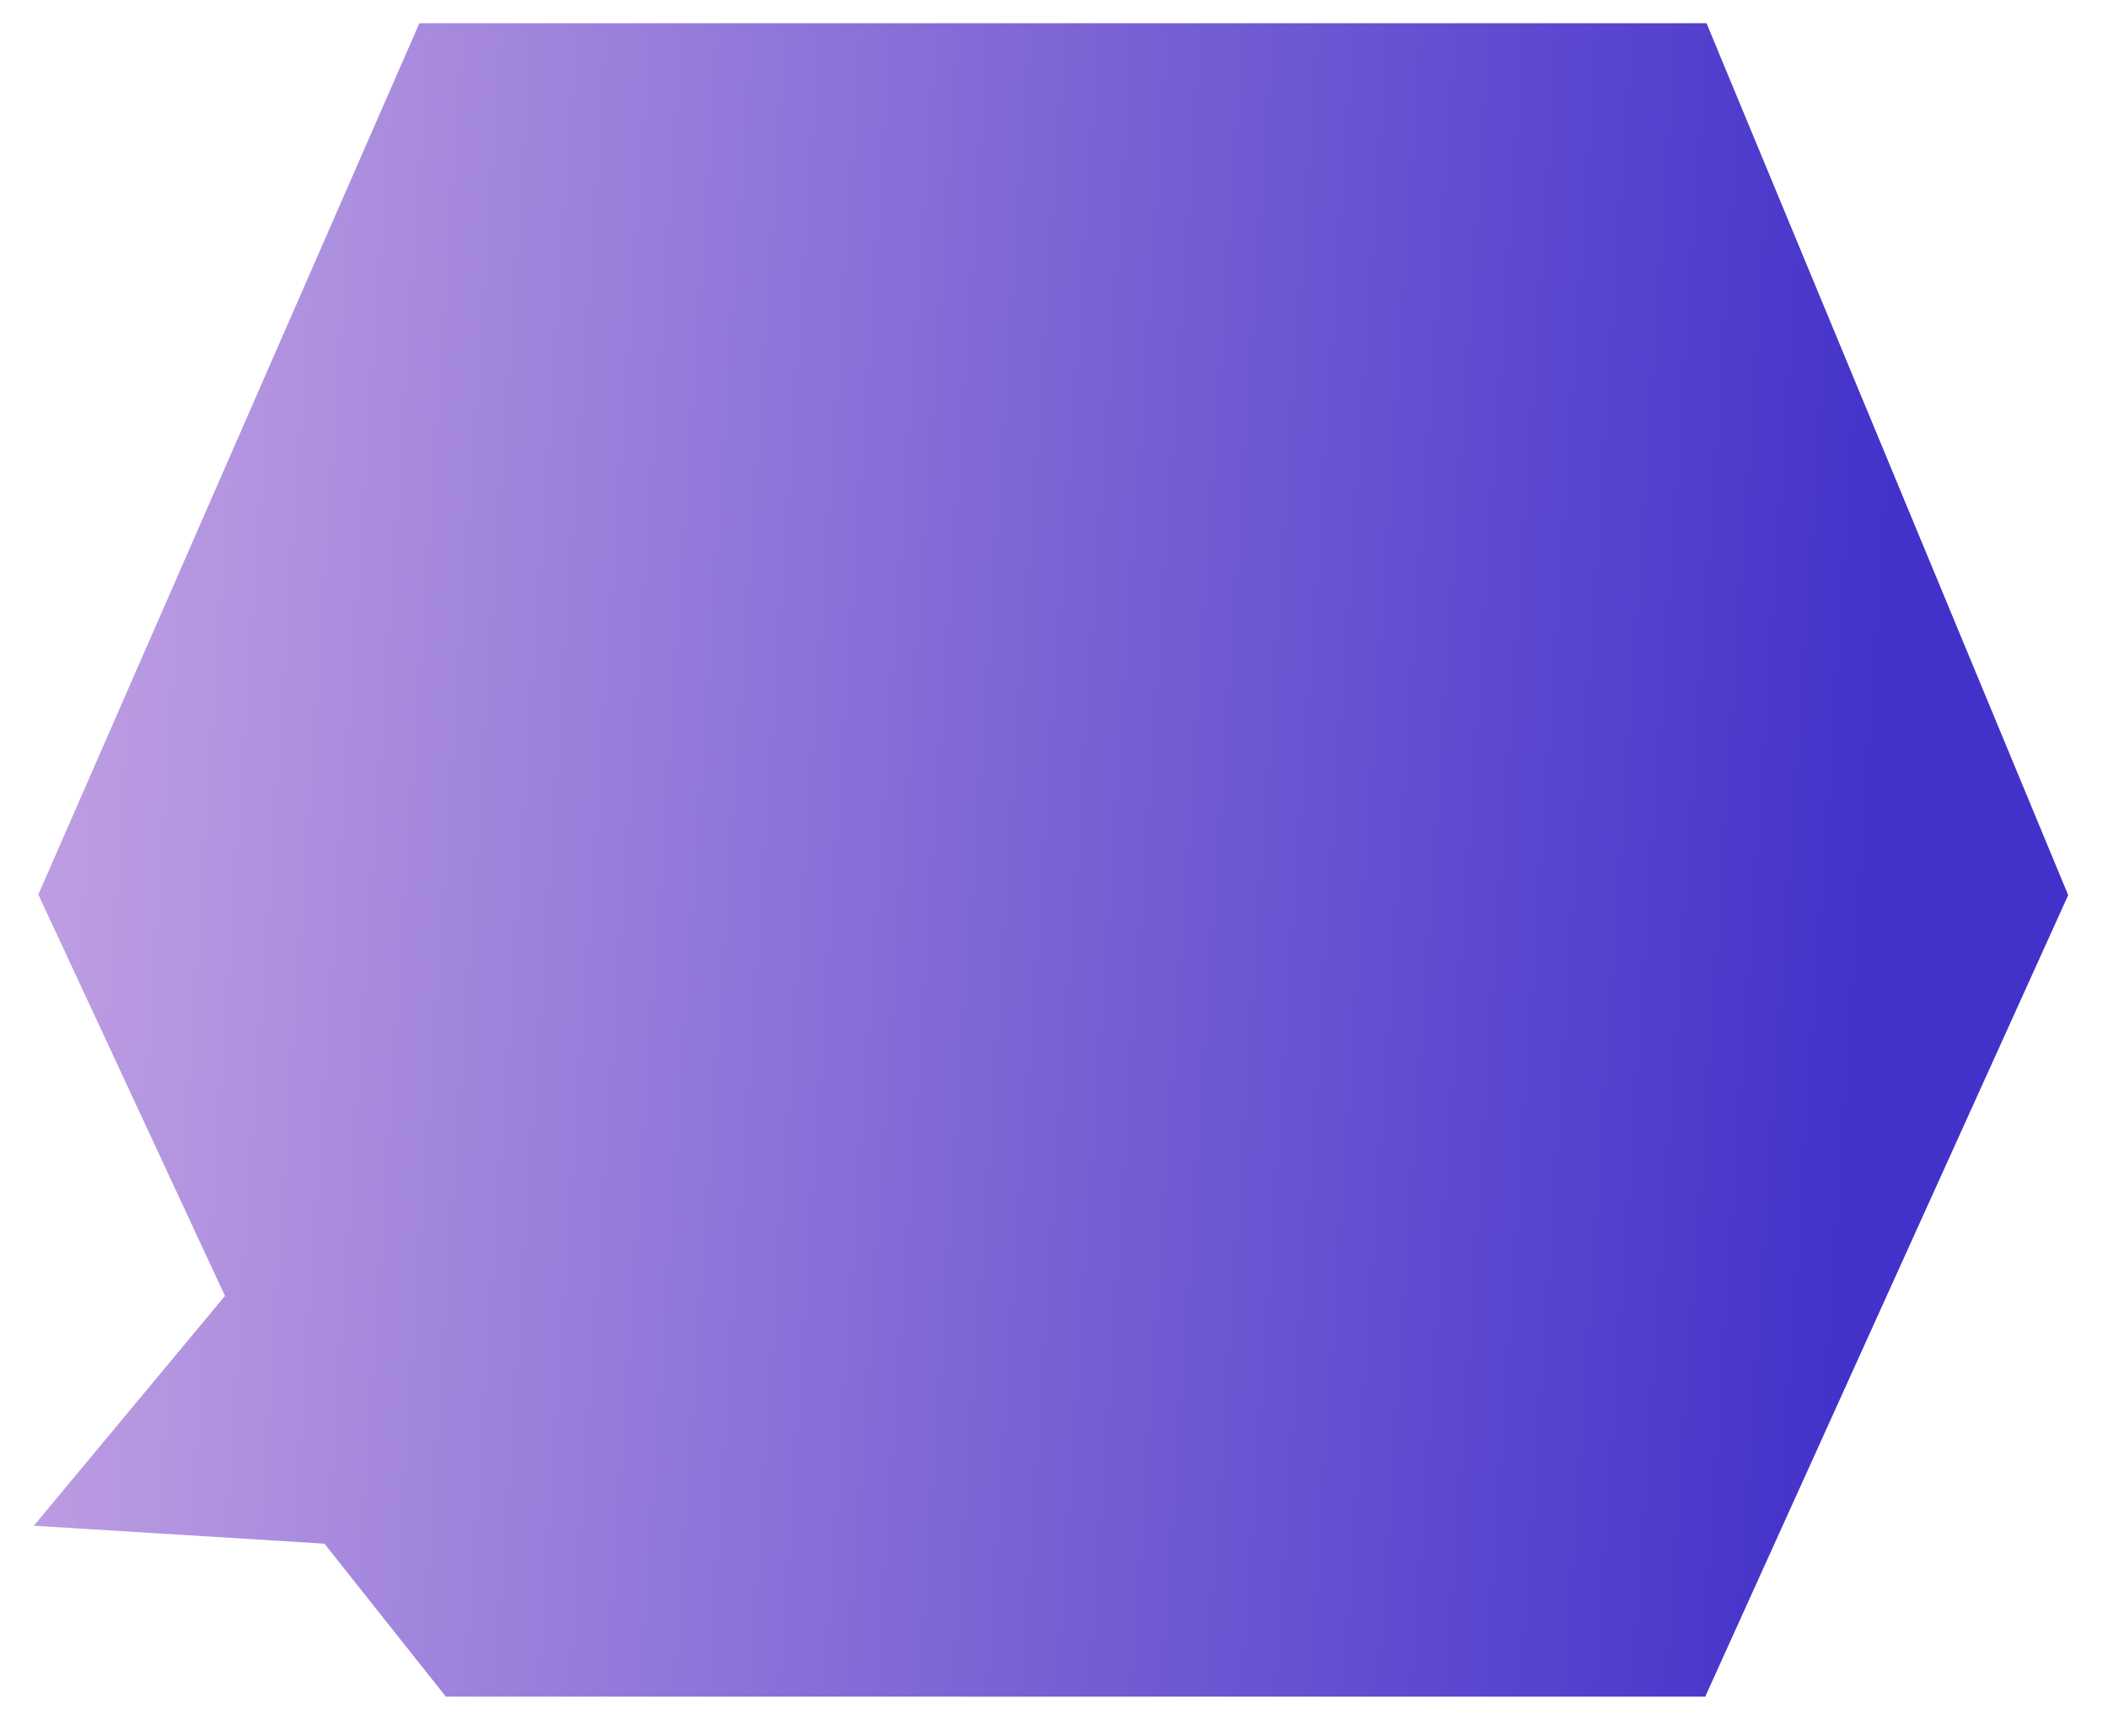 <svg fill="none" height="42" viewBox="0 0 51 42" width="51" xmlns="http://www.w3.org/2000/svg" xmlns:xlink="http://www.w3.org/1999/xlink"><linearGradient id="a" gradientUnits="userSpaceOnUse" x1=".818" x2="46.623" y1=".563" y2="3.65"><stop offset="0" stop-color="#c2a2e3"/><stop offset="1" stop-color="#4332ca"/></linearGradient><path d="m41.271 41.052h-30.484l-2.938-3.702-7.031-.434 4.625-5.561-4.516-9.712 9.219-21.081h31.141l8.75 21.096-8.781 19.392z" fill="url(#a)"/></svg>